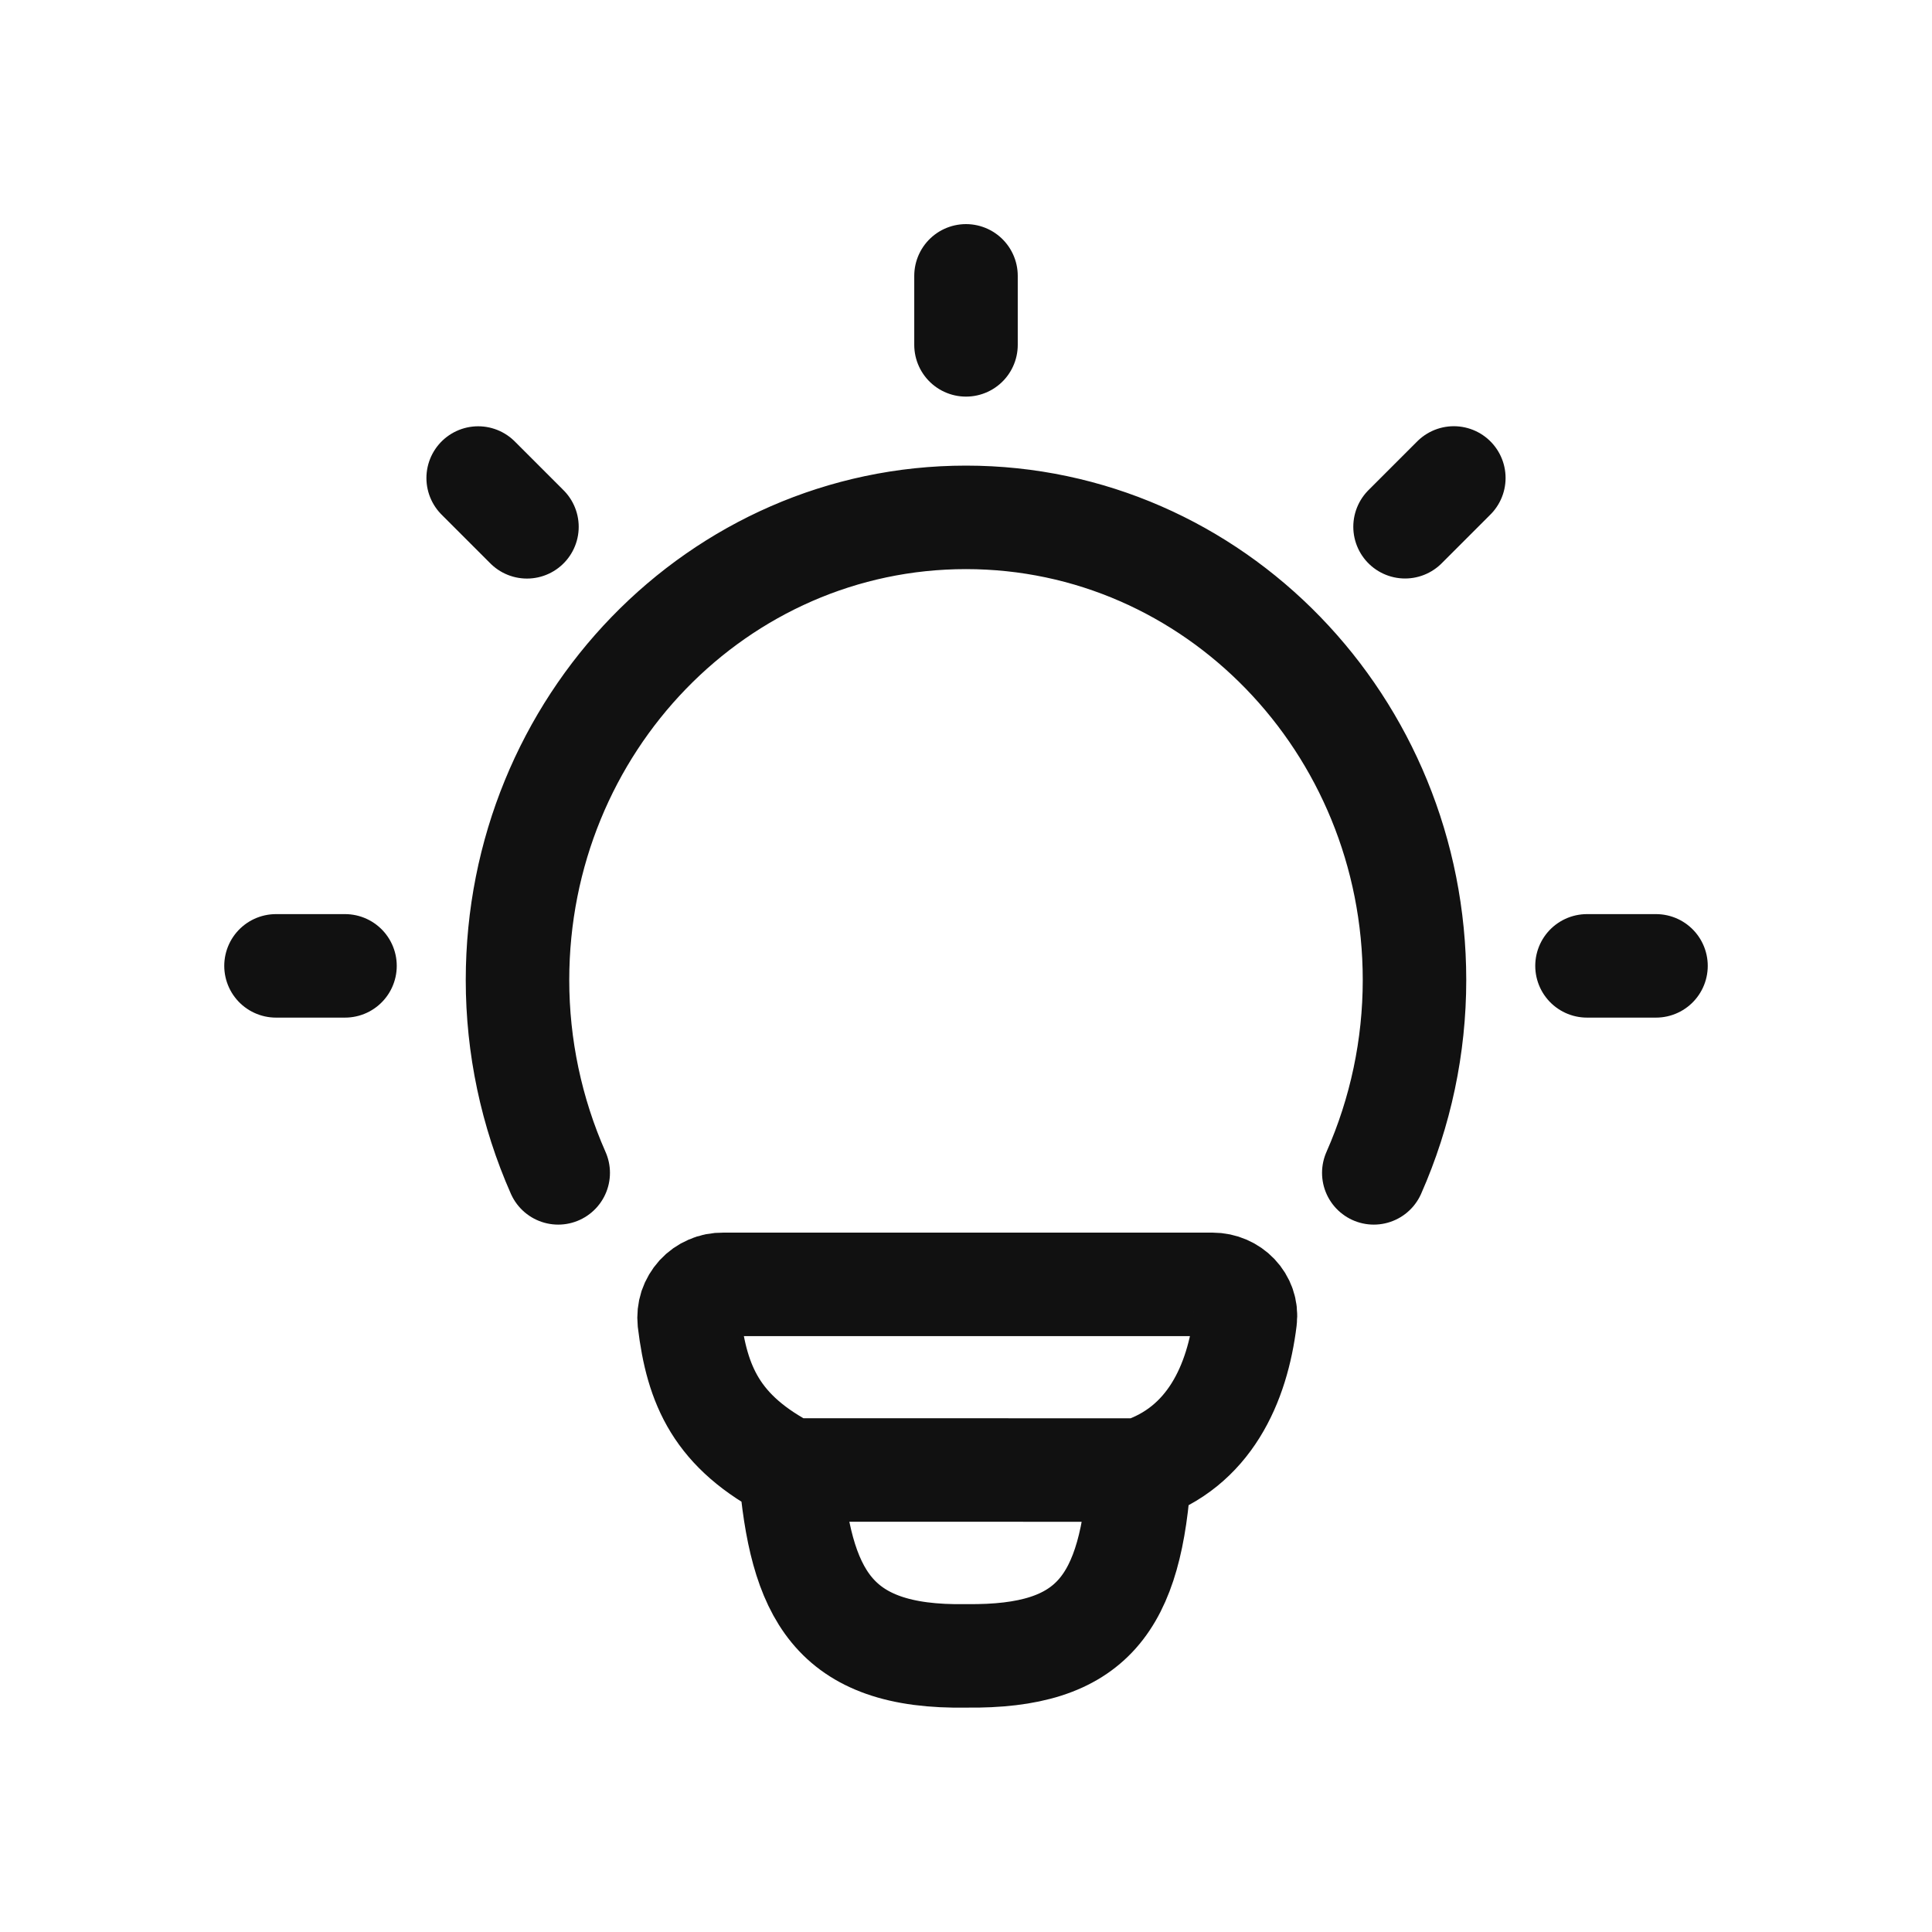 <svg width="28" height="28" viewBox="0 0 28 28" fill="none" xmlns="http://www.w3.org/2000/svg">
<g clip-path="url(#clip0_75_7459)">
<path d="M8.09 16.998C7.701 16.118 7.5 15.166 7.5 14.204C7.5 10.499 10.41 7.498 14 7.498C17.59 7.498 20.5 10.5 20.5 14.204C20.5 15.166 20.299 16.118 19.91 16.998M14 3.998V4.998M24 13.998H23M5 13.998H4M21.07 6.927L20.363 7.634M7.637 7.635L6.93 6.928M16.517 21.305C17.527 20.978 17.933 20.053 18.047 19.123C18.081 18.845 17.852 18.614 17.572 18.614H10.477C10.409 18.613 10.341 18.626 10.278 18.654C10.215 18.681 10.159 18.721 10.113 18.771C10.067 18.822 10.032 18.881 10.01 18.946C9.989 19.011 9.982 19.08 9.989 19.148C10.101 20.076 10.383 20.754 11.453 21.304M16.517 21.305L11.453 21.304M16.517 21.305C16.396 23.25 15.834 24.02 14.007 23.998C12.053 24.034 11.603 23.081 11.453 21.304" stroke="#111111" stroke-width="1.5" stroke-linecap="round" stroke-linejoin="round"/>
</g>
<defs>
<clipPath id="clip0_75_7459">
<rect width="28" height="28" fill="white"/>
</clipPath>
</defs>
</svg>
